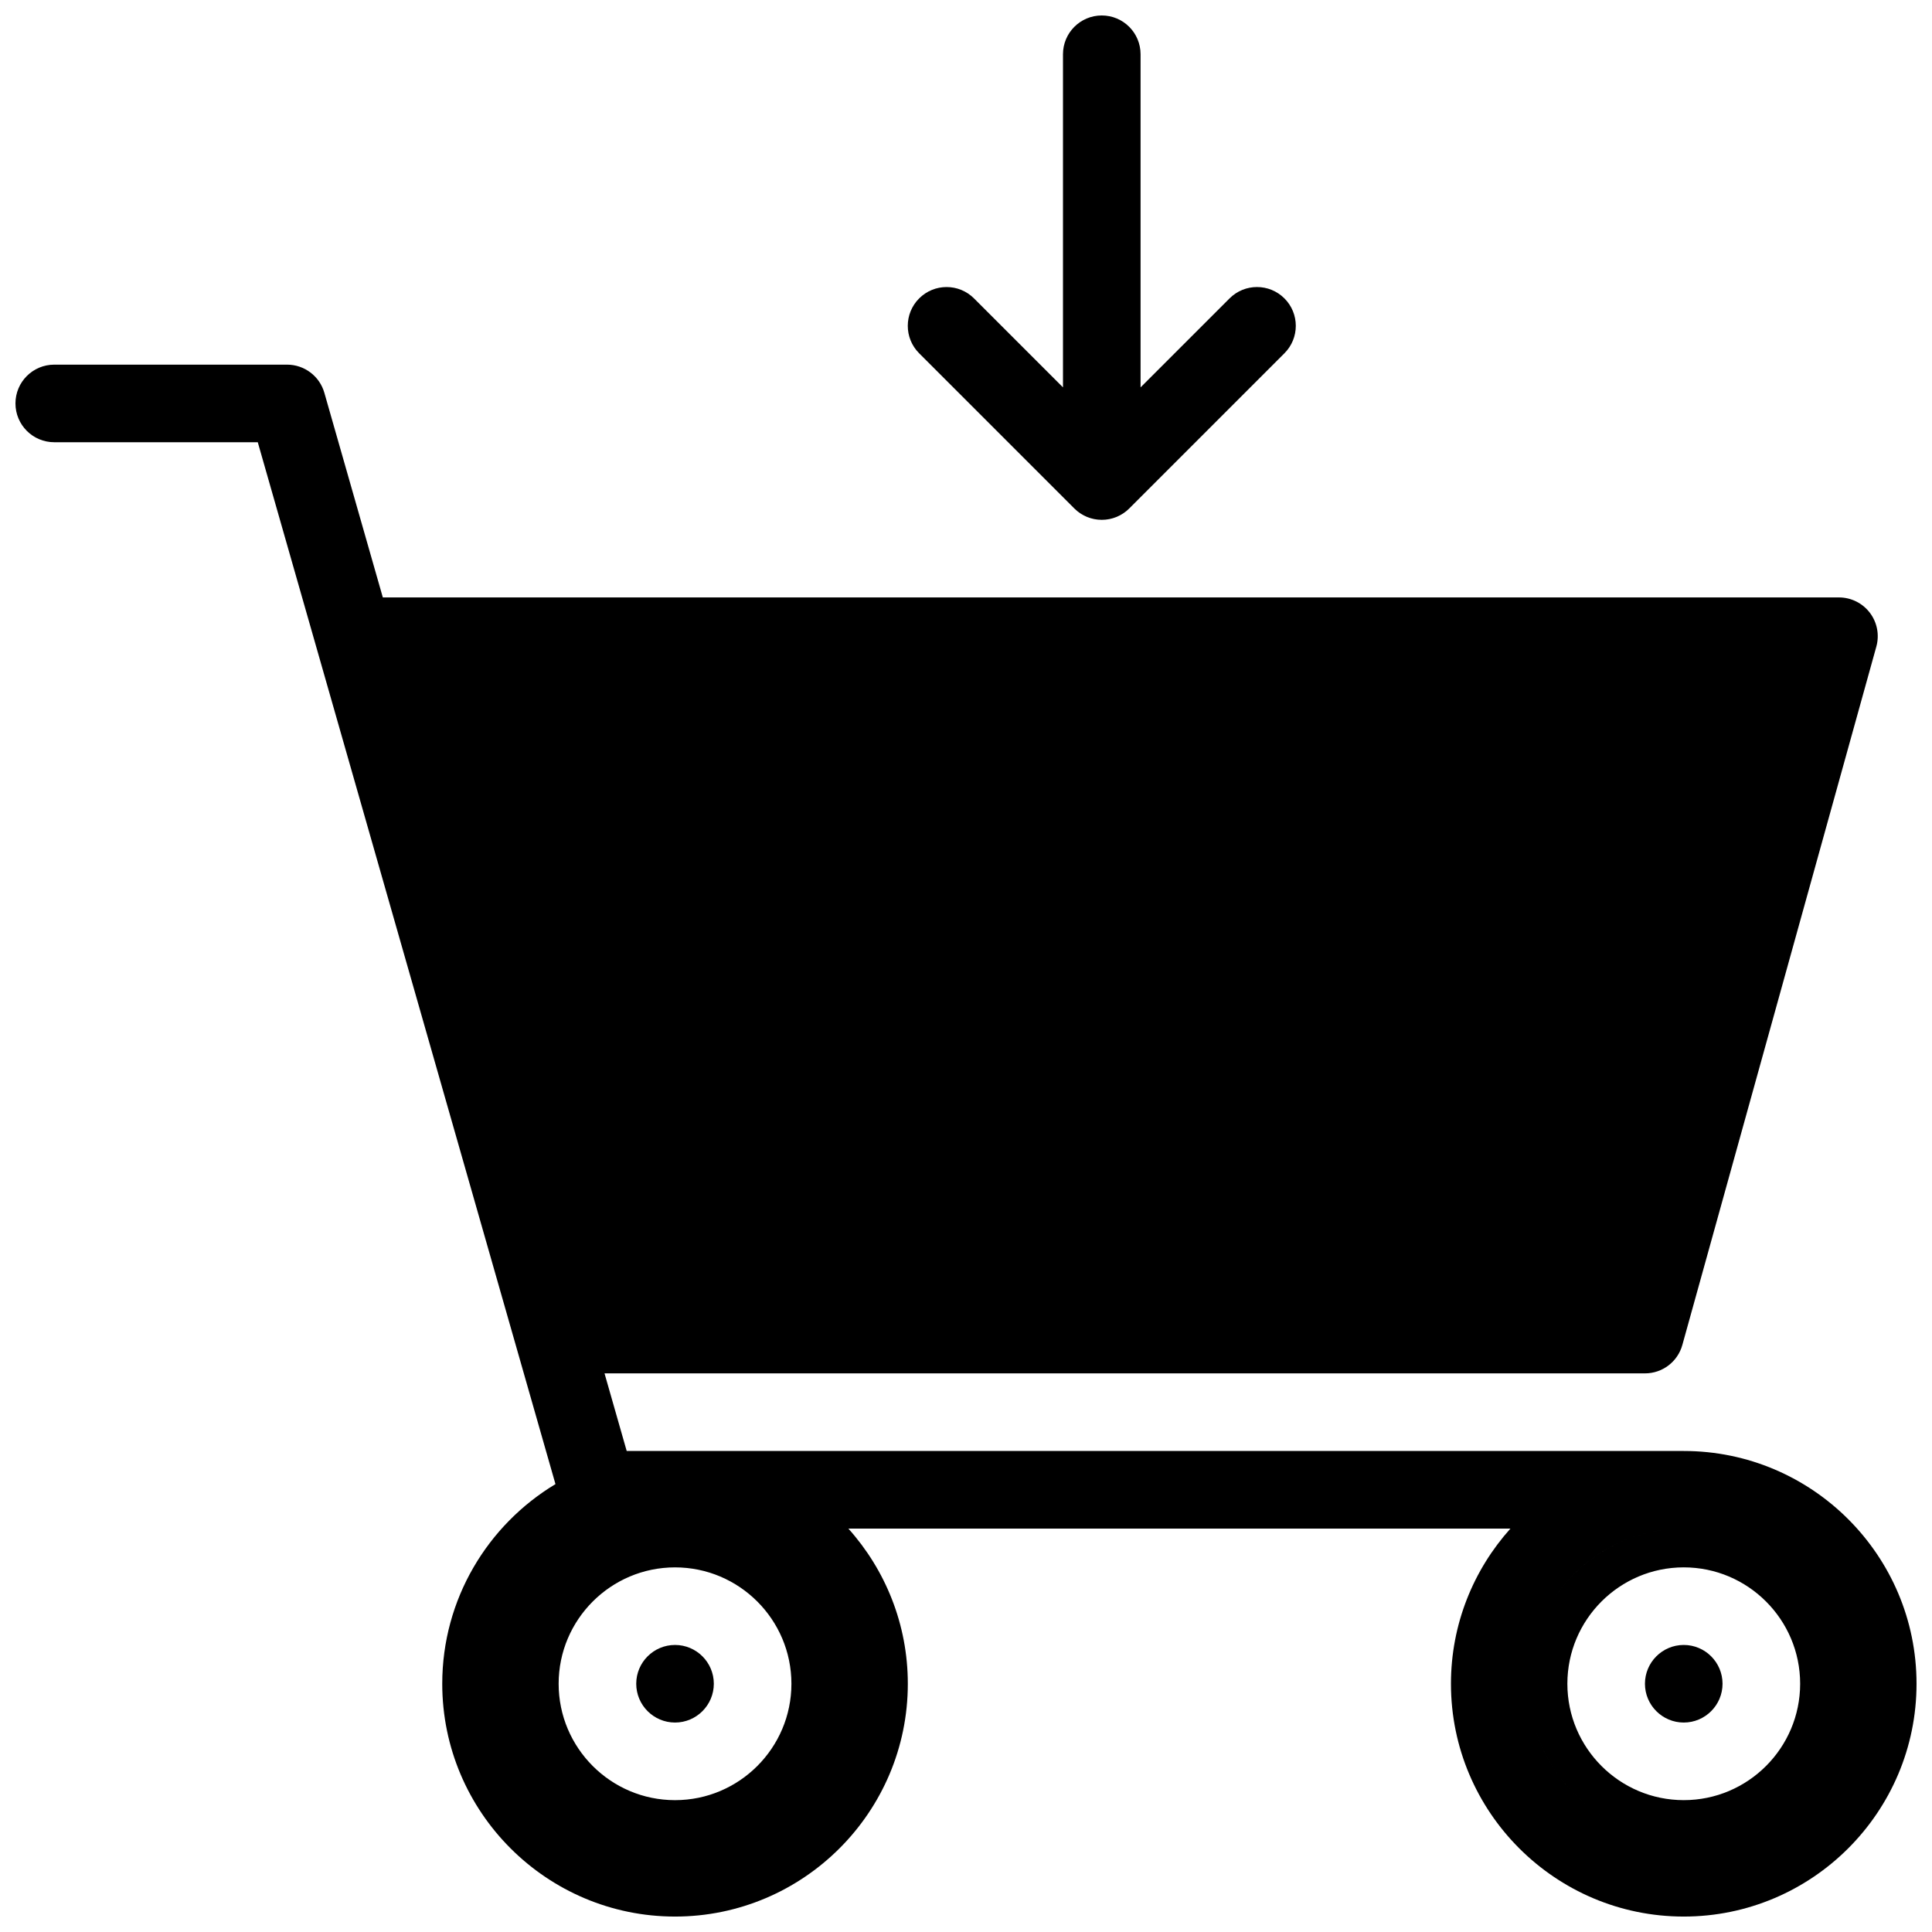 <?xml version="1.0" encoding="UTF-8"?>
<!-- Uploaded to: ICON Repo, www.svgrepo.com, Generator: ICON Repo Mixer Tools -->
<svg width="800px" height="800px" version="1.1" viewBox="144 144 512 512" xmlns="http://www.w3.org/2000/svg">
 <defs>
  <clipPath id="b">
   <path d="m148.09 240h503.81v411.9h-503.81z"/>
  </clipPath>
  <clipPath id="a">
   <path d="m384 148.09h104v133.91h-104z"/>
  </clipPath>
 </defs>
 <g clip-path="url(#b)">
  <path d="m590.21 528.52h-280.13l-5.875-20.562h275.73c4.617 0 8.672-3.078 9.906-7.531l51.41-185.07c0.859-3.098 0.223-6.414-1.723-8.973-1.941-2.555-4.973-4.059-8.184-4.059h-385.89l-15.496-54.234c-1.262-4.414-5.297-7.457-9.887-7.457h-61.691c-5.68 0-10.281 4.602-10.281 10.281 0 5.68 4.602 10.281 10.281 10.281h53.934l78.891 276.11c-17.961 10.801-30.004 30.473-30.004 52.91 0 34.016 27.676 61.691 61.691 61.691s61.691-27.676 61.691-61.691c0-15.789-5.969-30.203-15.758-41.129h175.46c-9.797 10.926-15.766 25.344-15.766 41.129 0 34.016 27.676 61.691 61.691 61.691 34.016 0 61.691-27.676 61.691-61.691 0-34.016-27.672-61.691-61.691-61.691zm-267.32 92.539c-17.008 0-30.844-13.836-30.844-30.844 0-17.008 13.836-30.844 30.844-30.844 17.008 0 30.844 13.836 30.844 30.844 0 17.004-13.836 30.844-30.844 30.844zm267.32-71.973c18.625 0 34.398 12.445 39.441 29.457-5.043-17.016-20.816-29.457-39.441-29.457s-34.398 12.445-39.441 29.457c5.043-17.016 20.816-29.457 39.441-29.457zm30.848 41.125c0 17.008-13.836 30.844-30.844 30.844-17.008 0-30.844-13.836-30.844-30.844 0-17.008 13.836-30.844 30.844-30.844 17.004 0 30.844 13.836 30.844 30.844zm-30.848 41.129c-18.625 0-34.398-12.445-39.441-29.457 5.043 17.012 20.816 29.457 39.441 29.457s34.398-12.445 39.441-29.457c-5.043 17.012-20.816 29.457-39.441 29.457z"/>
 </g>
 <g clip-path="url(#a)">
  <path d="m428.71 278.75c0.012 0.012 0.027 0.023 0.039 0.035 0.227 0.227 0.465 0.441 0.711 0.645 0.125 0.102 0.258 0.191 0.387 0.289 0.141 0.105 0.277 0.211 0.422 0.309 0.148 0.102 0.305 0.188 0.457 0.277 0.133 0.082 0.266 0.164 0.406 0.238 0.152 0.082 0.312 0.152 0.469 0.227 0.148 0.07 0.293 0.145 0.441 0.207 0.152 0.062 0.309 0.113 0.461 0.168 0.164 0.059 0.324 0.121 0.492 0.172 0.152 0.047 0.309 0.082 0.465 0.121 0.168 0.043 0.336 0.09 0.512 0.125 0.18 0.035 0.359 0.055 0.539 0.082 0.152 0.023 0.301 0.051 0.457 0.066 0.336 0.031 0.676 0.051 1.016 0.051 0.34 0 0.676-0.02 1.016-0.051 0.152-0.016 0.305-0.043 0.457-0.066 0.18-0.027 0.359-0.047 0.539-0.082 0.172-0.035 0.34-0.082 0.512-0.125 0.156-0.039 0.312-0.074 0.465-0.121 0.168-0.051 0.328-0.113 0.492-0.172 0.152-0.055 0.309-0.105 0.461-0.168 0.152-0.062 0.297-0.137 0.441-0.207 0.156-0.074 0.316-0.145 0.469-0.227 0.141-0.074 0.273-0.16 0.406-0.238 0.152-0.09 0.309-0.18 0.457-0.277 0.145-0.098 0.281-0.207 0.422-0.309 0.129-0.098 0.262-0.188 0.387-0.289 0.246-0.203 0.488-0.418 0.711-0.645 0.012-0.012 0.027-0.023 0.039-0.035l41.129-41.129c4.016-4.016 4.016-10.527 0-14.543s-10.527-4.016-14.543 0l-23.582 23.578v-88.277c0-5.68-4.602-10.281-10.281-10.281s-10.281 4.602-10.281 10.281v88.277l-23.574-23.574c-4.016-4.016-10.527-4.016-14.543 0-4.016 4.016-4.016 10.527 0 14.543z"/>
 </g>
 <path d="m322.89 579.93c-5.668 0-10.281 4.613-10.281 10.281 0 5.668 4.613 10.281 10.281 10.281s10.281-4.613 10.281-10.281c0-5.668-4.613-10.281-10.281-10.281z"/>
 <path d="m590.21 579.93c-5.672 0-10.281 4.613-10.281 10.281 0 5.668 4.613 10.281 10.281 10.281 5.672 0 10.281-4.613 10.281-10.281 0-5.668-4.609-10.281-10.281-10.281z"/>
</svg>